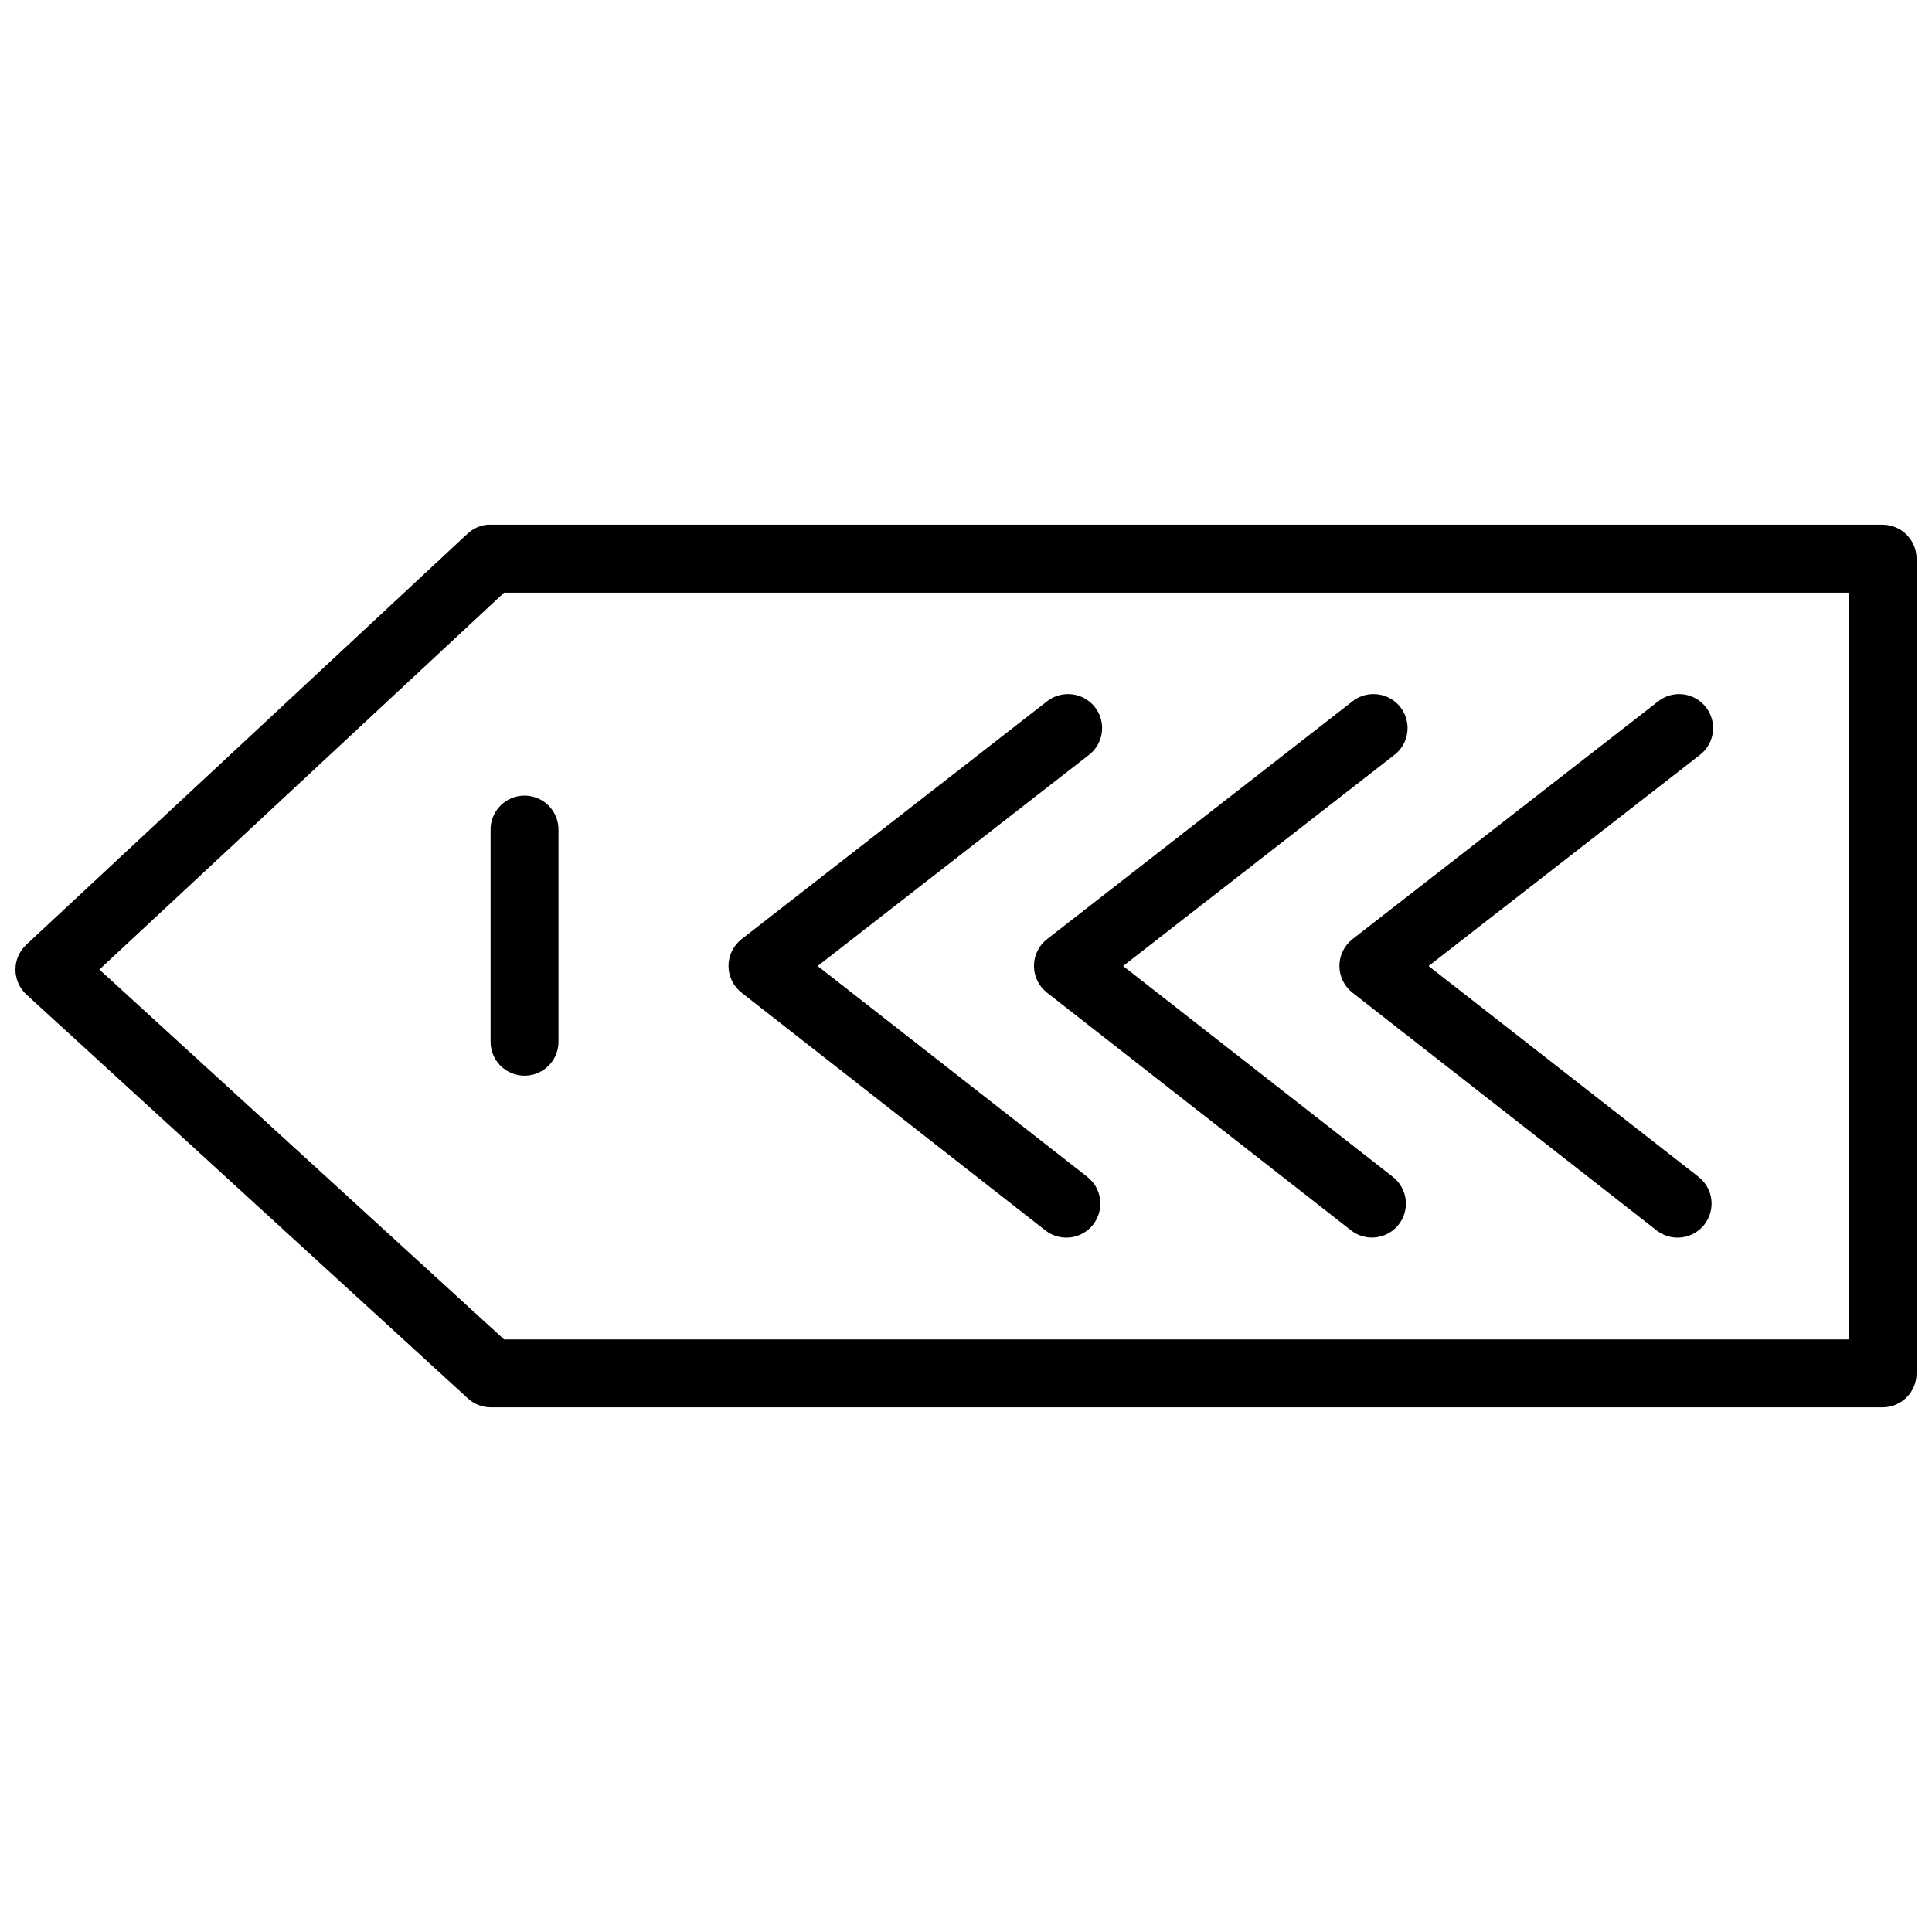 <?xml version="1.0" encoding="UTF-8"?>
<!-- Uploaded to: SVG Repo, www.svgrepo.com, Generator: SVG Repo Mixer Tools -->
<svg width="800px" height="800px" version="1.1" viewBox="144 144 512 512" xmlns="http://www.w3.org/2000/svg">
 <defs>
  <clipPath id="a">
   <path d="m148.09 283h503.81v234h-503.81z"/>
  </clipPath>
 </defs>
 <g clip-path="url(#a)">
  <path d="m273.14 283.05c-1.965 0.199-3.812 1.039-5.254 2.391l-116.94 108.93 0.004-0.004c-1.836 1.715-2.871 4.113-2.856 6.621 0.012 2.512 1.07 4.898 2.922 6.594l116.95 106.99c1.648 1.52 3.805 2.375 6.047 2.387h368.93c4.969-0.02 8.98-4.062 8.961-9.031v-215.9 0.004c-0.012-4.949-4.016-8.961-8.961-8.98h-368.93c-0.289-0.012-0.574-0.012-0.859 0zm4.445 18.012h356.31l0.004 197.9h-356.31l-107.25-98.031zm149.43 26.883c-2.019 0-3.981 0.68-5.57 1.934l-80.953 63.027h0.004c-2.168 1.707-3.438 4.312-3.438 7.074 0 2.758 1.27 5.363 3.438 7.07l80.547 63.027c3.926 3.062 9.59 2.363 12.652-1.562 3.059-3.926 2.359-9.59-1.566-12.652l-71.445-55.859 71.848-55.91h0.004c3.074-2.348 4.305-6.398 3.051-10.059-1.25-3.664-4.699-6.113-8.57-6.09zm80.969 0c-2.027-0.004-3.996 0.676-5.586 1.934l-80.949 63.027h-0.004c-2.168 1.707-3.434 4.312-3.434 7.074 0 2.758 1.266 5.363 3.434 7.07l80.617 63.027c1.887 1.465 4.273 2.117 6.644 1.82 2.367-0.297 4.519-1.523 5.981-3.41 1.465-1.883 2.121-4.273 1.82-6.641-0.297-2.367-1.523-4.519-3.41-5.984l-71.461-55.859 71.848-55.91c3.074-2.348 4.301-6.394 3.055-10.051-1.246-3.66-4.688-6.113-8.555-6.098zm81.02 0h0.004c-2.027-0.004-3.996 0.676-5.59 1.934l-81.02 63.027c-2.172 1.707-3.438 4.312-3.438 7.074 0 2.758 1.266 5.363 3.438 7.07l80.633 63.027c1.887 1.473 4.277 2.133 6.648 1.84 2.375-0.293 4.535-1.516 6.004-3.402s2.133-4.277 1.84-6.648c-0.297-2.375-1.52-4.535-3.406-6.004l-71.531-55.859 71.867-55.91c3.062-2.34 4.297-6.375 3.062-10.027-1.23-3.652-4.652-6.113-8.508-6.121zm-306.09 26.902c-2.402 0.023-4.691 1.004-6.367 2.727-1.672 1.723-2.586 4.043-2.539 6.445v55.84c-0.059 2.422 0.867 4.766 2.559 6.496 1.695 1.734 4.016 2.711 6.438 2.711s4.742-0.977 6.434-2.711c1.695-1.73 2.617-4.074 2.562-6.496v-55.84c0.047-2.434-0.891-4.777-2.606-6.508-1.711-1.727-4.047-2.688-6.481-2.664z"/>
 </g>
</svg>